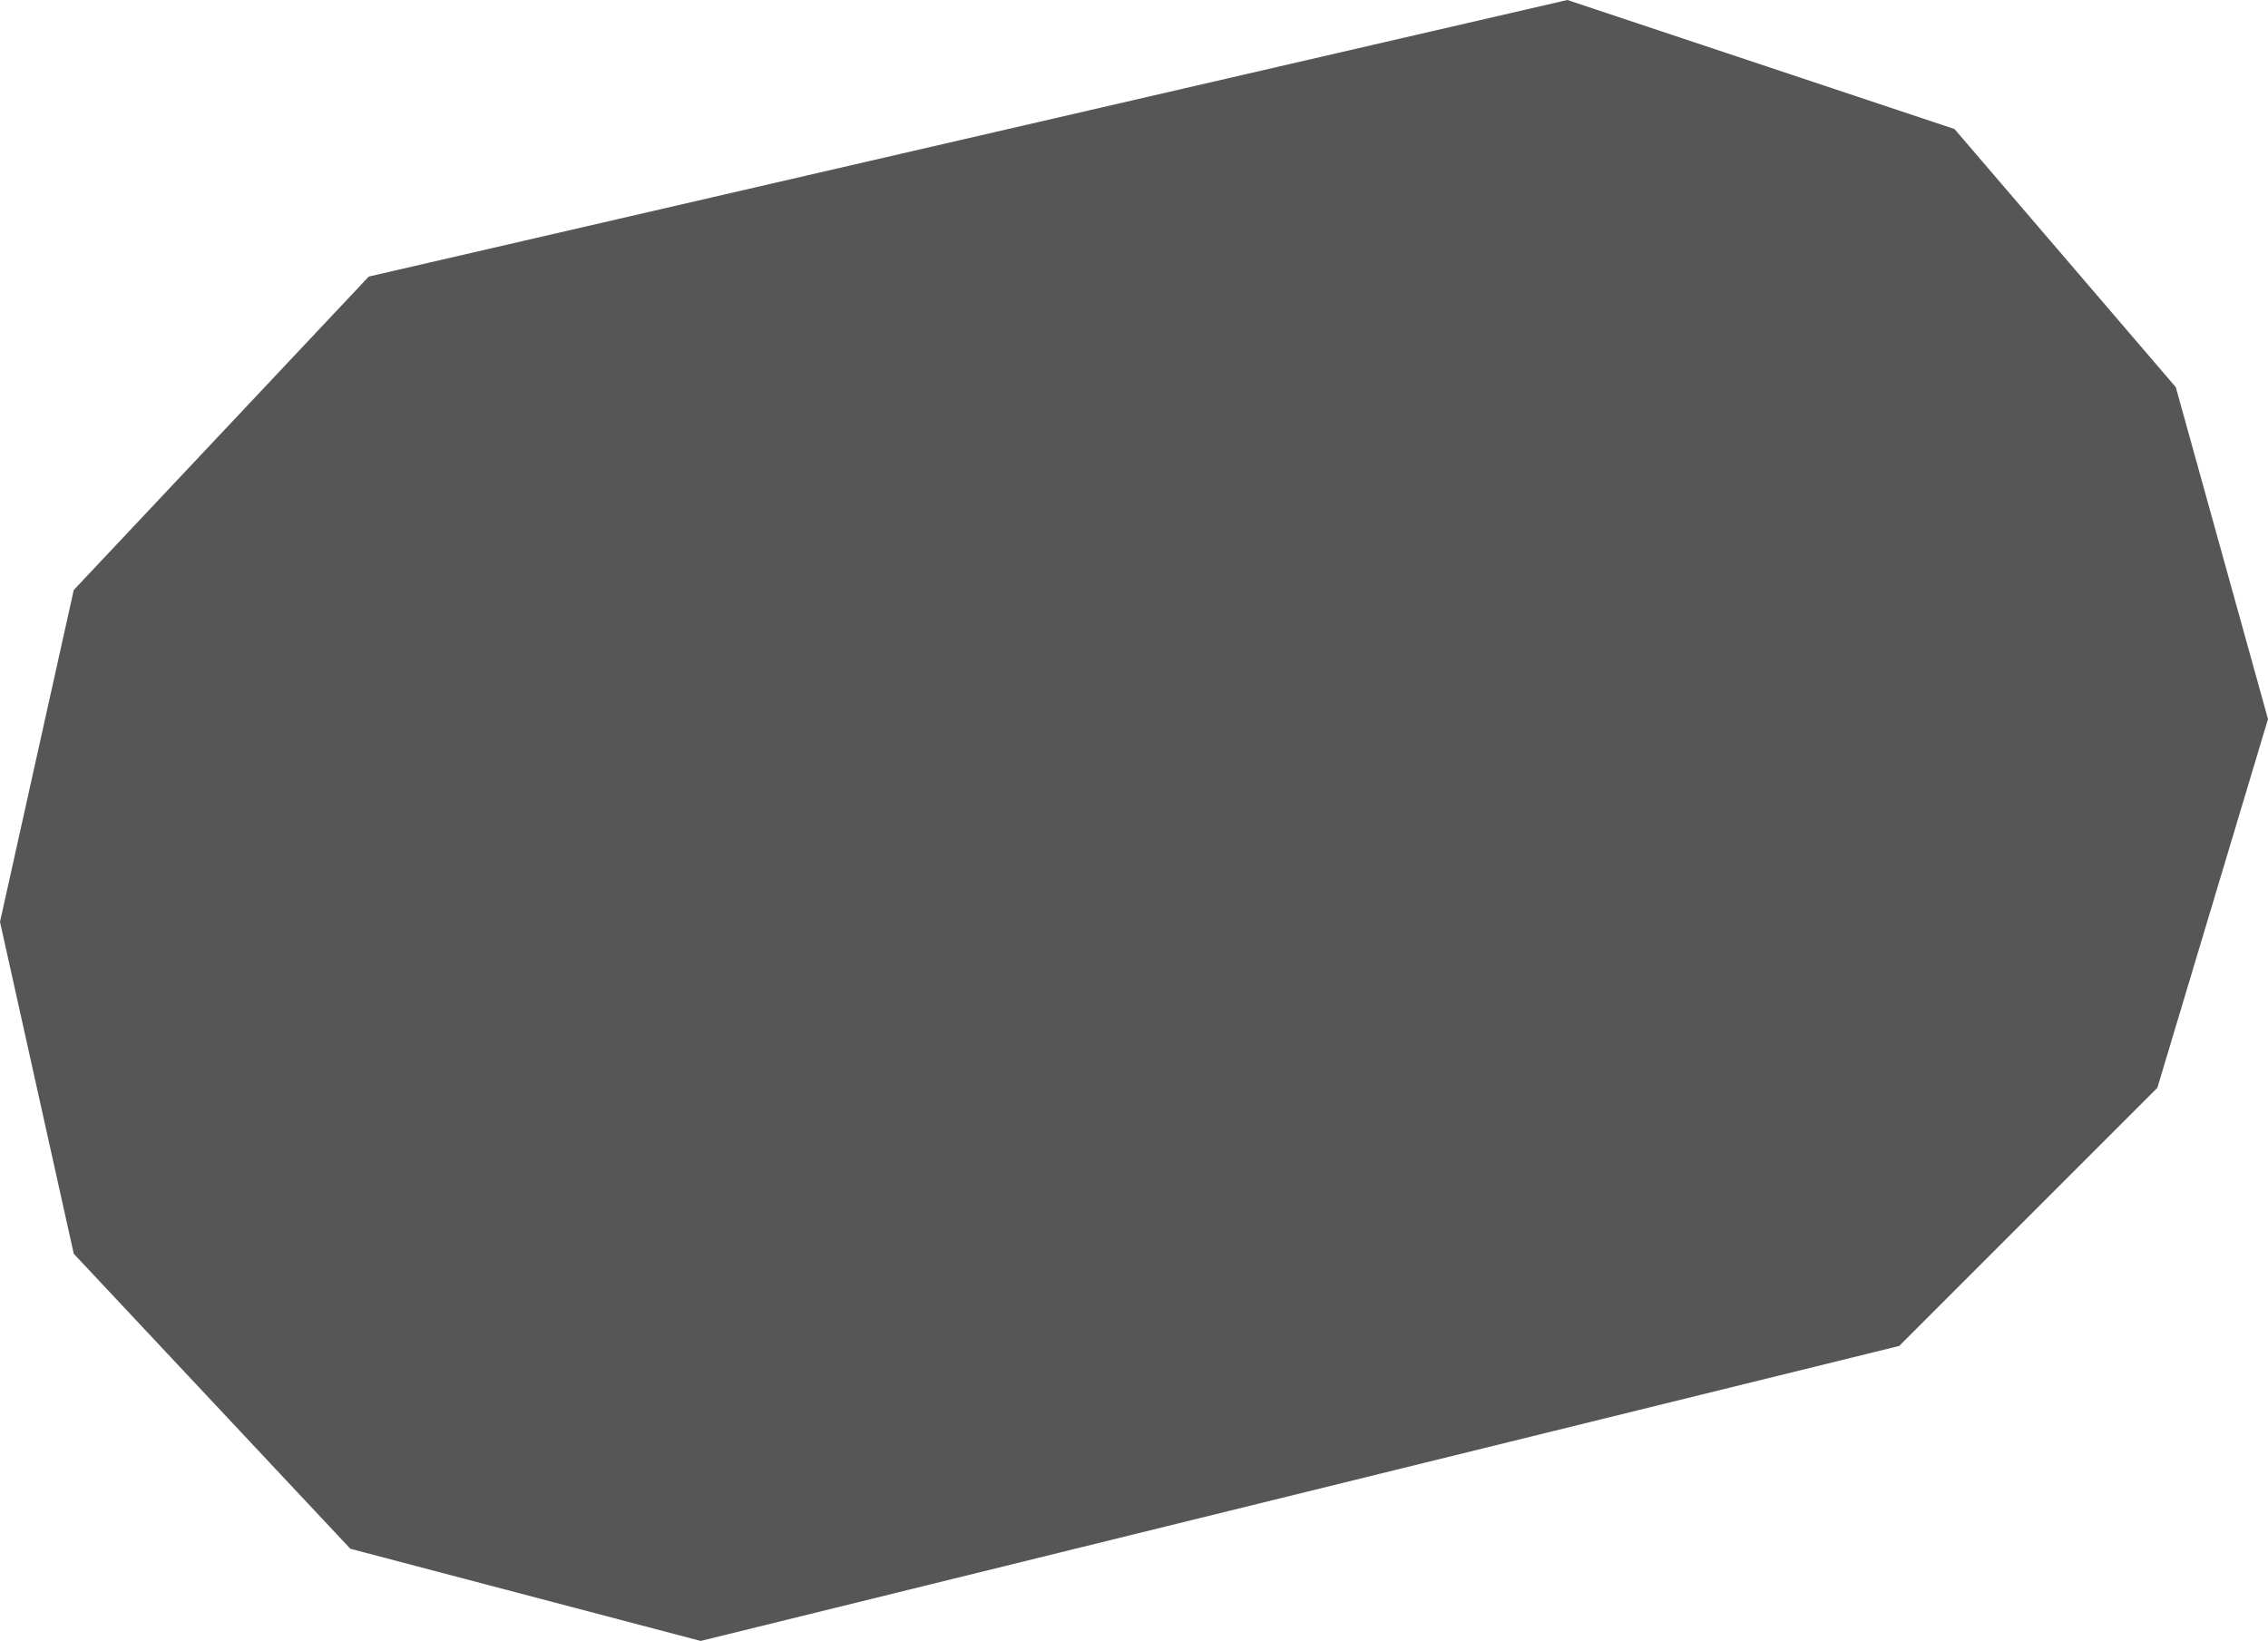 <?xml version="1.0" encoding="UTF-8" standalone="no"?>
<svg xmlns:xlink="http://www.w3.org/1999/xlink" height="4.45px" width="6.15px" xmlns="http://www.w3.org/2000/svg">
  <g transform="matrix(1.0, 0.0, 0.0, 1.0, -272.75, -117.3)">
    <path d="M272.95 118.9 L273.75 118.05 277.0 117.3 278.05 117.65 278.65 118.35 278.9 119.25 278.6 120.25 277.9 120.95 274.65 121.75 273.7 121.5 272.95 120.7 272.75 119.8 272.95 118.9" fill="#565656" fill-rule="evenodd" stroke="none"/>
  </g>
</svg>
